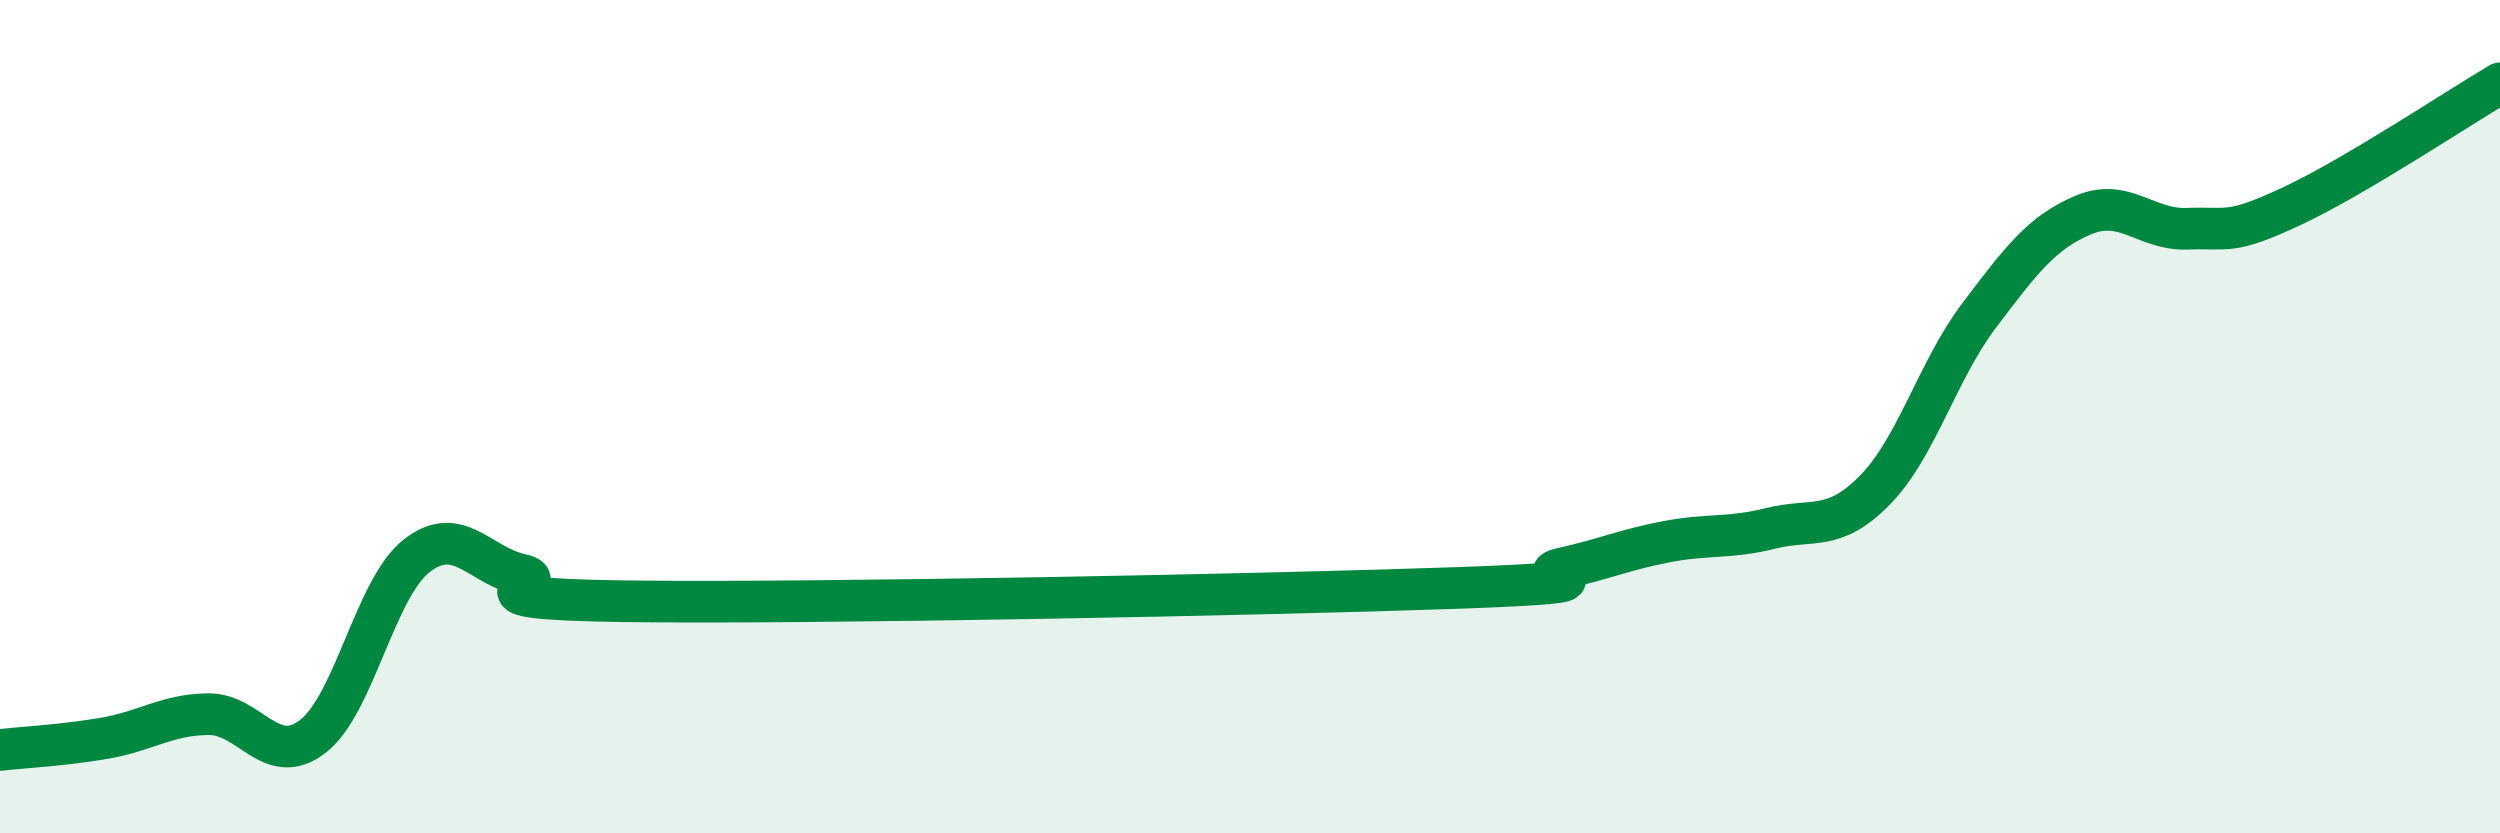 
    <svg width="60" height="20" viewBox="0 0 60 20" xmlns="http://www.w3.org/2000/svg">
      <path
        d="M 0,18 C 0.5,17.94 1.5,17.89 2.5,17.72 C 3.5,17.55 4,17.15 5,17.14 C 6,17.13 6.5,18.44 7.5,17.68 C 8.5,16.92 9,14.12 10,13.34 C 11,12.56 11.5,13.57 12.5,13.79 C 13.5,14.01 10.5,14.37 15,14.43 C 19.5,14.49 30.5,14.27 35,14.11 C 39.5,13.95 36.5,13.86 37.5,13.64 C 38.5,13.42 39,13.19 40,13 C 41,12.81 41.5,12.93 42.5,12.68 C 43.5,12.43 44,12.78 45,11.76 C 46,10.74 46.5,8.89 47.5,7.57 C 48.5,6.25 49,5.58 50,5.16 C 51,4.74 51.5,5.53 52.5,5.49 C 53.5,5.45 53.5,5.65 55,4.95 C 56.5,4.25 59,2.59 60,2L60 20L0 20Z"
        fill="#008740"
        opacity="0.1"
        stroke-linecap="round"
        stroke-linejoin="round"
      />
      <path
        d="M 0,18 C 0.5,17.94 1.5,17.89 2.5,17.72 C 3.5,17.55 4,17.15 5,17.14 C 6,17.13 6.5,18.44 7.5,17.68 C 8.5,16.92 9,14.12 10,13.34 C 11,12.56 11.5,13.57 12.5,13.79 C 13.5,14.01 10.5,14.37 15,14.43 C 19.5,14.49 30.5,14.27 35,14.11 C 39.5,13.95 36.5,13.86 37.5,13.64 C 38.5,13.42 39,13.19 40,13 C 41,12.81 41.5,12.93 42.5,12.68 C 43.5,12.43 44,12.78 45,11.76 C 46,10.74 46.5,8.89 47.5,7.57 C 48.5,6.25 49,5.58 50,5.16 C 51,4.74 51.5,5.53 52.5,5.49 C 53.5,5.45 53.5,5.65 55,4.95 C 56.5,4.25 59,2.59 60,2"
        stroke="#008740"
        stroke-width="1"
        fill="none"
        stroke-linecap="round"
        stroke-linejoin="round"
      />
    </svg>
  